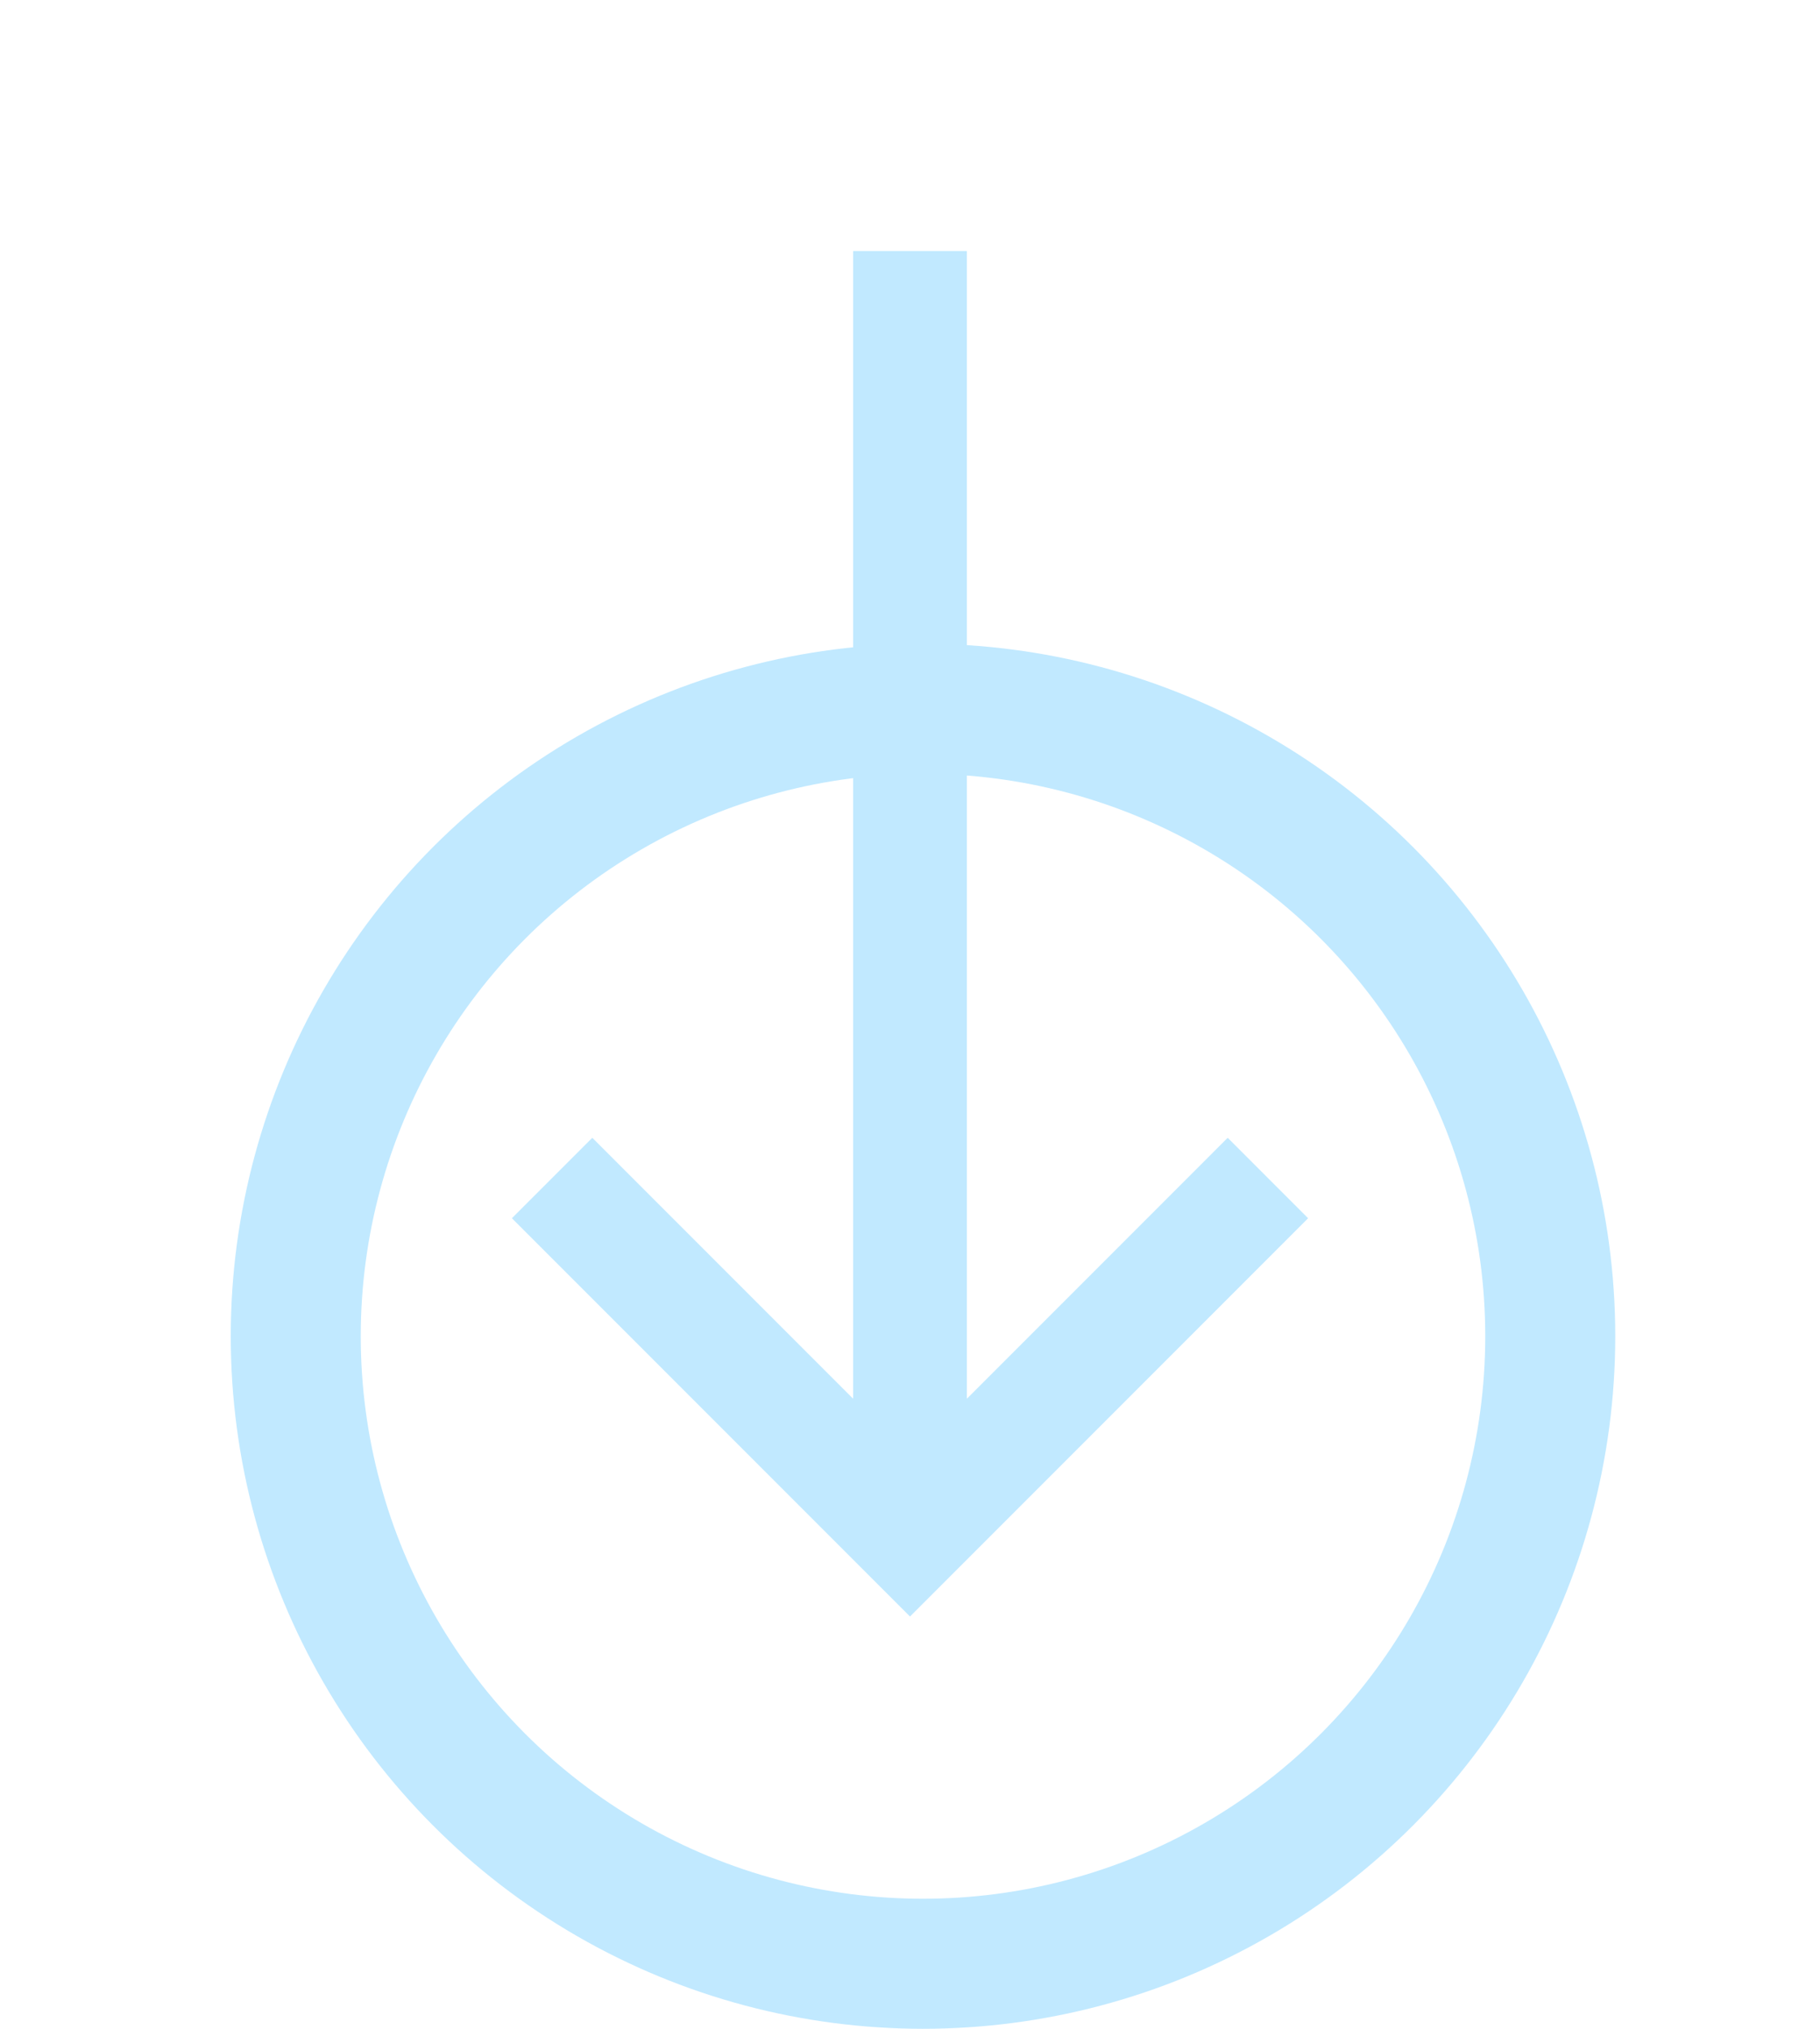 <svg width="70" height="78" viewBox="0 0 70 78" fill="none" xmlns="http://www.w3.org/2000/svg">
<circle cx="35.5" cy="51.375" r="24.125" stroke="#C1E9FF" stroke-width="5"/>
<path d="M35 62.15L19.688 46.837L22.781 43.744L32.812 53.776V9.65H37.188V53.776L47.219 43.744L50.312 46.837L35 62.15Z" fill="#C1E9FF"/>
</svg>
